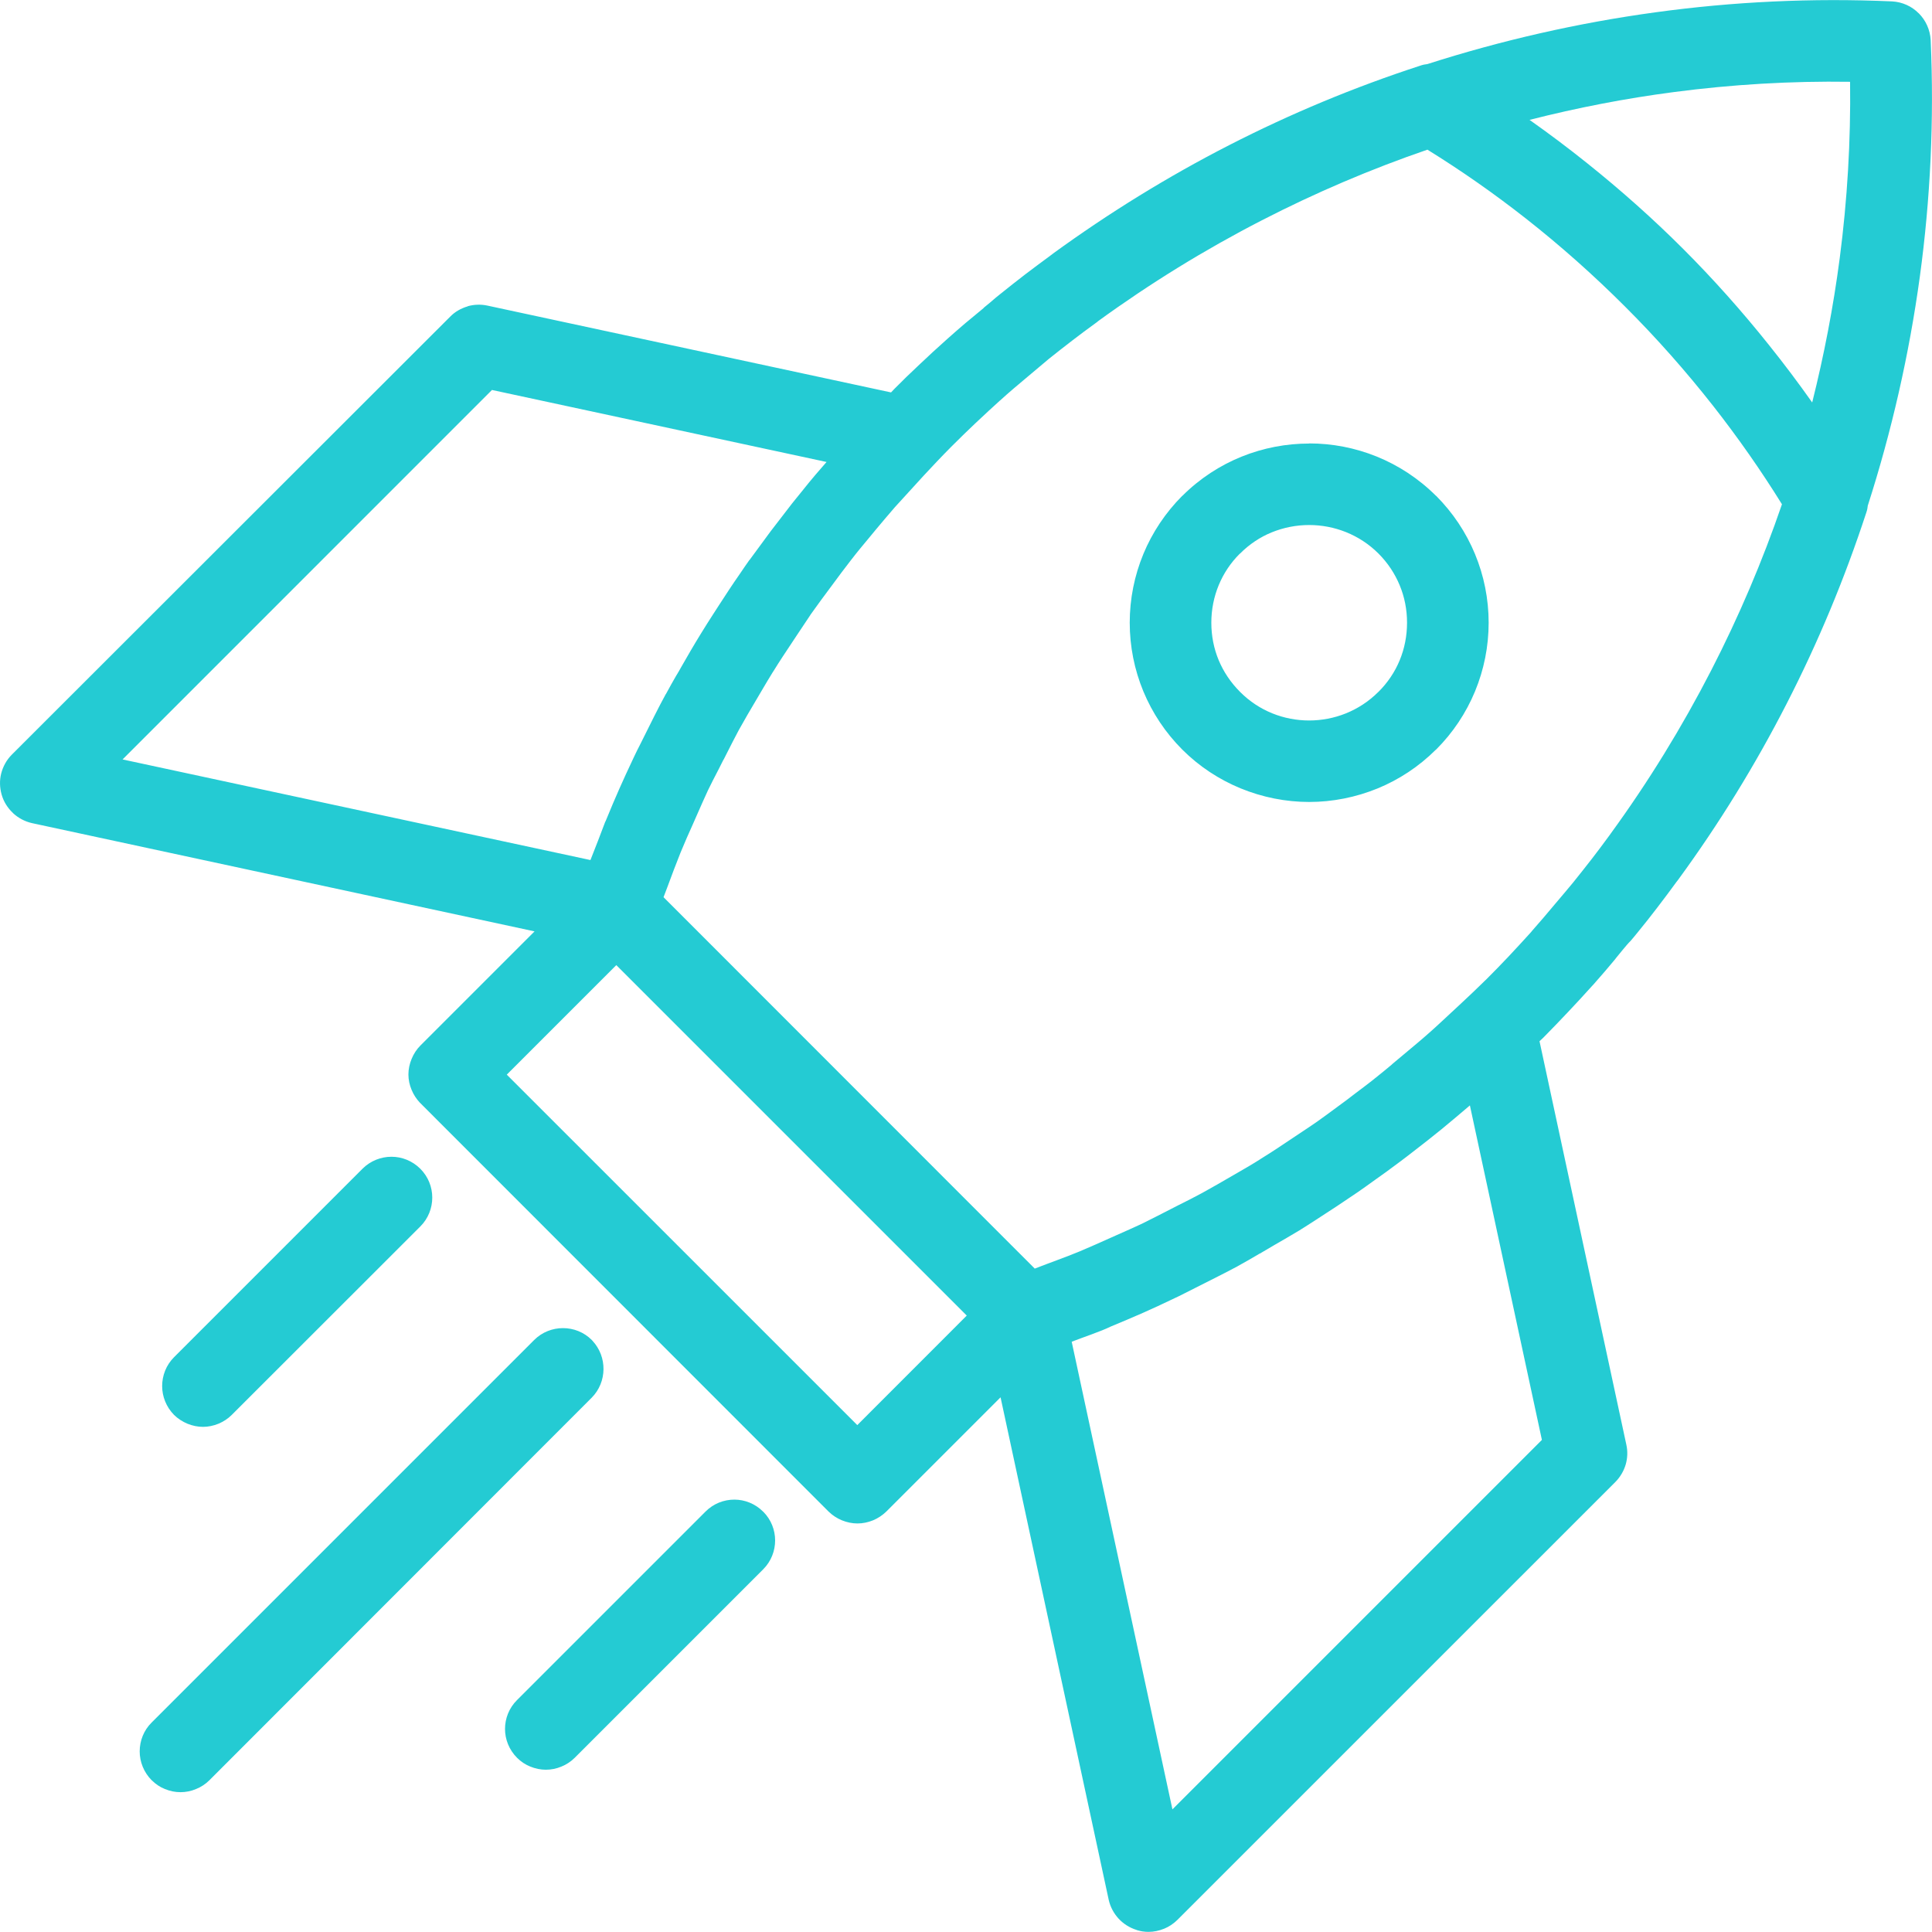 <svg xmlns="http://www.w3.org/2000/svg" xmlns:xlink="http://www.w3.org/1999/xlink" xmlns:xodm="http://www.corel.com/coreldraw/odm/2003" xml:space="preserve" width="308px" height="308px" fill-rule="evenodd" clip-rule="evenodd" viewBox="0 0 308 307.96"> <g id="Layer_x0020_1">  <path fill="#24CBD3" fill-rule="nonzero" d="M257.55 152.8l0.01 0.01c-1.08,1.3 -2.18,2.6 -3.63,4.23l-0.02 0.01c-1.45,1.61 -2.75,3.02 -3.89,4.22 -1.28,1.36 -2.61,2.74 -4,4.15l-0.59 0.55 13.84 64.31c0.24,1.07 0.19,2.14 -0.09,3.14 -0.31,1.06 -0.88,2.03 -1.65,2.81l-69.84 69.83c-0.63,0.62 -1.35,1.09 -2.11,1.4l-0.01 0c-0.81,0.33 -1.65,0.5 -2.48,0.5 -0.28,0 -0.6,-0.02 -0.92,-0.07l-0.02 0c-0.24,-0.04 -0.52,-0.1 -0.83,-0.19l-0.13 -0.05c-1.12,-0.35 -2.1,-0.98 -2.86,-1.8 -0.76,-0.83 -1.31,-1.84 -1.57,-2.96l-17.25 -80.15 -18.21 18.21c-0.63,0.61 -1.35,1.08 -2.12,1.4 -0.81,0.33 -1.65,0.5 -2.48,0.5 -0.83,0 -1.67,-0.17 -2.48,-0.5 -0.8,-0.33 -1.52,-0.8 -2.13,-1.4l-65.17 -65.2c-0.54,-0.58 -0.99,-1.26 -1.3,-2.02 -0.33,-0.78 -0.51,-1.61 -0.51,-2.46 0,-0.84 0.18,-1.69 0.51,-2.48 0.33,-0.81 0.81,-1.54 1.4,-2.13l18.2 -18.2 -80.13 -17.26c-1.14,-0.26 -2.18,-0.82 -3,-1.58l0 -0.01c-0.87,-0.81 -1.51,-1.82 -1.83,-2.96 -0.32,-1.13 -0.34,-2.28 -0.07,-3.36 0.29,-1.13 0.87,-2.18 1.71,-3.02l69.88 -69.82c0.75,-0.77 1.72,-1.32 2.78,-1.63l0 -0.02c0.99,-0.28 2.08,-0.33 3.15,-0.1l64.34 13.84 0.54 -0.57c1.18,-1.2 2.55,-2.53 4.09,-3.97 1.28,-1.22 2.73,-2.55 4.32,-3.97 1.11,-0.99 2.05,-1.81 2.9,-2.53l2.91 -2.41 0.01 -0.04 1.02 -0.84c0.59,-0.51 1.18,-1.02 1.64,-1.37 1.36,-1.09 2.66,-2.12 3.91,-3.08 1.26,-0.96 2.54,-1.91 3.83,-2.86 0.18,-0.15 0.37,-0.29 0.56,-0.42l0.11 -0.09c8.93,-6.49 18.3,-12.27 28.1,-17.29 9.75,-4.99 19.89,-9.22 30.39,-12.64 0.45,-0.16 0.82,-0.23 1.16,-0.26 11.83,-3.79 24.01,-6.57 36.39,-8.26 12.39,-1.7 24.99,-2.3 37.65,-1.74l0.03 0c1.69,0.09 3.18,0.8 4.27,1.9l0.02 0.01c1.1,1.11 1.8,2.61 1.89,4.28l0 0.03c0.56,12.67 -0.04,25.28 -1.73,37.67 -1.7,12.42 -4.49,24.64 -8.3,36.51 -0.03,0.31 -0.08,0.64 -0.22,1.05 -3.45,10.55 -7.69,20.72 -12.7,30.49 -5.03,9.83 -10.81,19.2 -17.3,28.08l-0.28 0.36c-0.94,1.3 -1.95,2.64 -3.02,4.04 -0.98,1.29 -2.04,2.63 -3.17,4.01 -0.4,0.51 -0.77,0.93 -1.13,1.36 -0.58,0.54 -1.87,2.2 -2.39,2.81zm9.73 -12.28l0.03 -0.02 -0.03 0.02zm-13.54 -3.58c0.88,-1.14 1.81,-2.38 2.82,-3.76l0.22 -0.31c6.01,-8.25 11.36,-16.96 16.03,-26.04 4.4,-8.56 8.17,-17.41 11.27,-26.46 -3.35,-5.4 -7.01,-10.63 -10.96,-15.67 -4.36,-5.55 -9.04,-10.84 -14.04,-15.83 -5.03,-5.03 -10.34,-9.75 -15.91,-14.12 -5.02,-3.94 -10.23,-7.58 -15.61,-10.91 -9.03,3.1 -17.86,6.87 -26.41,11.27 -9.06,4.66 -17.8,10.04 -26.12,16.09l-0.08 0.08 -0.26 0.19c-1.34,0.97 -2.6,1.91 -3.78,2.82 -1.28,0.98 -2.51,1.95 -3.7,2.9l-3.4 2.86c-1.48,1.24 -2.96,2.48 -4.36,3.76l-0.01 0c-1.17,1.06 -2.47,2.25 -3.95,3.65 -1.14,1.08 -2.41,2.31 -3.84,3.74 -1.63,1.64 -3.02,3.13 -4.4,4.61 -1.54,1.67 -3.07,3.35 -4.6,5.04 -1.13,1.3 -2.1,2.46 -3.08,3.63l-0.94 1.14c-0.98,1.17 -1.94,2.32 -2.98,3.67l-1.49 1.95 -3.3 4.45 -1.66 2.3 0.01 0c-1.48,2.22 -2.96,4.43 -4.42,6.65 -0.49,0.75 -1,1.54 -1.54,2.42l-0.02 0.02c-0.69,1.11 -1.15,1.9 -1.6,2.66l-2.46 4.18c-0.54,0.93 -1.01,1.76 -1.38,2.43 -0.69,1.29 -1.31,2.51 -1.92,3.72l-0.5 0.99 -0.02 0 -0.75 1.49c-0.64,1.23 -1.28,2.47 -1.73,3.41 -0.57,1.23 -1.09,2.41 -1.61,3.59 0,0.04 -1.74,3.93 -1.75,3.95l-1.01 2.38c-0.7,1.74 -1.42,3.66 -2.13,5.58l-0.59 1.55 59.18 59.21c0.4,-0.15 3.47,-1.33 3.52,-1.33 1.28,-0.48 2.55,-0.96 3.58,-1.39l2.46 -1.06 3.39 -1.51c1.46,-0.65 2.94,-1.3 4.09,-1.84l2.47 -1.24c1.07,-0.55 2.14,-1.11 3.22,-1.65 1.36,-0.68 2.74,-1.37 3.91,-2.01l2.51 -1.41 3.22 -1.86c1.2,-0.69 2.41,-1.39 3.55,-2.12l0.07 -0.05c0.86,-0.53 1.65,-1.04 2.41,-1.53l3.83 -2.55c1.01,-0.67 2.03,-1.35 2.76,-1.86 1.01,-0.71 2.25,-1.63 3.48,-2.54l1.21 -0.89 1.41 -1.08c0.86,-0.64 1.72,-1.29 2.63,-2 1.42,-1.12 2.33,-1.88 3.23,-2.63l0 -0.02 2.88 -2.41c0.92,-0.77 1.83,-1.53 2.35,-1.99l0.02 -0.02c1.27,-1.09 2.61,-2.34 3.97,-3.61l2.03 -1.89c1.14,-1.07 2.29,-2.14 3.64,-3.48l0.03 -0.02c1.23,-1.22 2.47,-2.5 3.71,-3.81 1.41,-1.5 2.57,-2.77 3.62,-3.93l-0.01 -0.01c1.3,-1.46 2.49,-2.87 3.67,-4.28 0.28,-0.33 2.97,-3.5 2.97,-3.53 1.02,-1.27 2.01,-2.52 2.95,-3.73zm39.55 -95.81c1.21,-9.28 1.77,-18.67 1.65,-28.11 -9.44,-0.14 -18.83,0.42 -28.11,1.64 -7.73,1.01 -15.41,2.5 -22.99,4.43 3.1,2.19 6.17,4.49 9.2,6.92 5.4,4.32 10.51,8.87 15.29,13.65 4.78,4.78 9.34,9.89 13.66,15.3 2.42,3.02 4.72,6.08 6.91,9.18 1.9,-7.58 3.38,-15.27 4.39,-23.01zm-161.52 32.5l-53.34 -11.48 -58.89 58.9 74.59 16.04c0.81,-2.04 1.59,-4.06 2.36,-6.11l0.04 -0.05c0.85,-2.09 1.58,-3.78 2.2,-5.19 0.61,-1.39 1.41,-3.12 2.34,-5.09 0.32,-0.69 0.67,-1.38 1.02,-2.06l2.22 -4.45c0.61,-1.22 1.23,-2.4 1.84,-3.52l0.01 0.01c0.72,-1.34 1.17,-2.11 1.61,-2.88 0.09,-0.14 0.85,-1.41 0.85,-1.46 0.95,-1.66 1.9,-3.32 3.16,-5.36 0.63,-1.04 1.26,-2.01 1.88,-2.98l0.95 -1.47c1.05,-1.62 2.1,-3.24 3.33,-5 0.6,-0.9 1.11,-1.62 1.53,-2.22l0.02 0 3.36 -4.57 3.45 -4.48 1.62 -2c0.66,-0.84 1.35,-1.67 2.05,-2.5l1.8 -2.08zm-50.98 97.67l55.88 55.87 17.45 -17.46 -55.87 -55.87 -17.46 17.46zm165.02 58.23l-11.48 -53.33 -0.18 0.16c-1.39,1.18 -2.8,2.38 -4.36,3.66l-0.1 0.08c-1.35,1.09 -2.71,2.18 -4.04,3.19 -1.76,1.39 -3.24,2.47 -4.71,3.55l-1.75 1.25c-1.02,0.73 -2.05,1.48 -2.73,1.94 -2.2,1.5 -4.38,2.95 -6.63,4.39 -0.94,0.61 -1.89,1.22 -2.76,1.76l-0.04 0.02c-1.07,0.65 -2.49,1.47 -3.93,2.3l-2.26 1.33 -0.01 -0.01c-1.15,0.68 -2.3,1.35 -3.51,2.01l-0.02 0.02c-1.91,1.02 -4.27,2.2 -6.63,3.39 -0.3,0.15 -3.28,1.67 -3.35,1.67 -1.92,0.92 -3.6,1.7 -5.12,2.37 -1.47,0.65 -3.22,1.39 -5.15,2.19 -1.53,0.76 -4.52,1.75 -6.2,2.41l16.06 74.55 58.9 -58.9zm-63.54 -141.22c1.43,-3.45 3.53,-6.6 6.21,-9.29l0.02 0c5.57,-5.55 12.89,-8.33 20.21,-8.33l0 -0.02c7.31,0 14.63,2.79 20.21,8.35l0.02 0c2.68,2.69 4.78,5.84 6.21,9.3 1.42,3.43 2.17,7.14 2.17,10.93 0,3.8 -0.75,7.5 -2.17,10.94 -1.43,3.46 -3.53,6.61 -6.21,9.29l-0.02 0c-2.74,2.73 -5.9,4.79 -9.27,6.18 -3.52,1.44 -7.24,2.17 -10.94,2.17 -3.7,0 -7.43,-0.73 -10.96,-2.18 -3.39,-1.4 -6.56,-3.46 -9.27,-6.17 -2.68,-2.68 -4.78,-5.84 -6.21,-9.29 -1.42,-3.44 -2.17,-7.14 -2.17,-10.94 0,-3.8 0.75,-7.5 2.17,-10.94zm37.44 22l0.04 -0.03c1.47,-1.46 2.62,-3.17 3.39,-5.04 0.77,-1.86 1.17,-3.89 1.17,-5.99 0,-2.1 -0.4,-4.11 -1.17,-5.96 -0.77,-1.87 -1.91,-3.59 -3.39,-5.07 -3.03,-3.02 -7.04,-4.54 -11.04,-4.54 -2.06,0 -4.1,0.4 -6,1.18 -1.81,0.74 -3.53,1.87 -5.02,3.37l-0.02 0c-1.47,1.45 -2.61,3.17 -3.38,5.03 -0.77,1.86 -1.18,3.89 -1.18,5.99 0,2.1 0.4,4.12 1.17,5.97 0.77,1.85 1.92,3.57 3.41,5.06l0.03 0.03c3.01,3.02 6.99,4.53 10.98,4.53 3.99,0 7.98,-1.51 11.01,-4.53zm-187.35 117.14c-0.82,0 -1.67,-0.17 -2.48,-0.5 -0.8,-0.34 -1.53,-0.81 -2.13,-1.4 -1.26,-1.28 -1.9,-2.95 -1.9,-4.6 0,-1.67 0.63,-3.34 1.9,-4.61l30.05 -30.05c1.27,-1.26 2.94,-1.9 4.61,-1.9 1.65,0 3.31,0.64 4.58,1.9l0.02 0.02c1.27,1.27 1.9,2.93 1.9,4.59 0,1.66 -0.63,3.33 -1.9,4.6l-30.07 30.05c-0.61,0.61 -1.34,1.08 -2.11,1.4 -0.81,0.33 -1.66,0.5 -2.47,0.5zm61.96 -4.64l-60.94 60.98c-0.61,0.61 -1.33,1.08 -2.13,1.4 -0.8,0.34 -1.64,0.5 -2.47,0.5 -0.83,0 -1.67,-0.16 -2.48,-0.5l-0.02 0c-0.76,-0.31 -1.47,-0.78 -2.09,-1.4l-0.02 -0.01c-1.26,-1.28 -1.9,-2.94 -1.9,-4.59 0,-1.67 0.63,-3.34 1.9,-4.6l60.98 -60.98c1.27,-1.27 2.94,-1.9 4.6,-1.9 1.67,0 3.34,0.63 4.6,1.9l0.1 0.11c1.19,1.28 1.78,2.92 1.76,4.56 -0.02,1.65 -0.65,3.29 -1.89,4.53zm27.35 18.16c1.27,1.27 1.9,2.93 1.9,4.59 0,1.66 -0.63,3.33 -1.9,4.6l-30.05 30.05c-0.61,0.61 -1.33,1.08 -2.12,1.4 -0.81,0.34 -1.65,0.5 -2.48,0.5 -0.83,0 -1.67,-0.17 -2.48,-0.5 -0.77,-0.31 -1.49,-0.78 -2.11,-1.4l-0.01 -0.01c-1.27,-1.28 -1.91,-2.94 -1.91,-4.59 0,-1.67 0.64,-3.34 1.91,-4.6l30.05 -30.05c1.26,-1.27 2.93,-1.91 4.6,-1.91 1.65,0 3.31,0.64 4.58,1.91l0.02 0.01z"></path> </g> </svg>